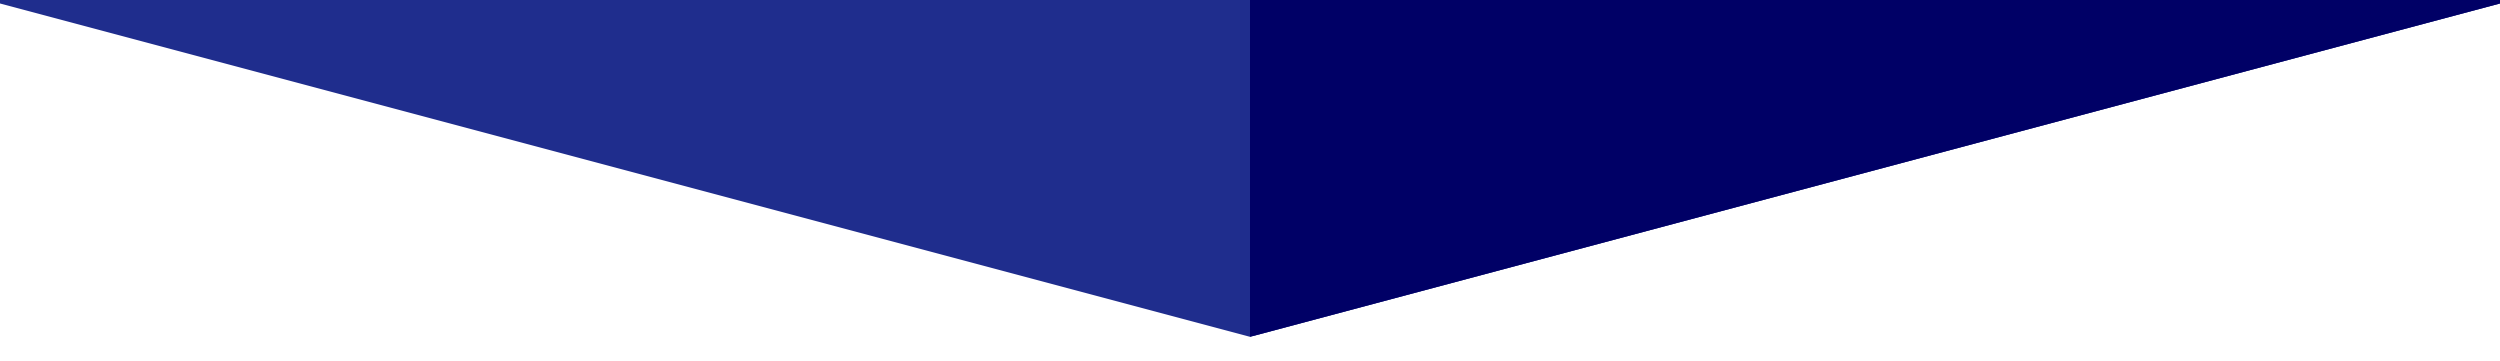 <!DOCTYPE svg PUBLIC "-//W3C//DTD SVG 1.1//EN" "http://www.w3.org/Graphics/SVG/1.1/DTD/svg11.dtd"><svg xmlns="http://www.w3.org/2000/svg" width="180" height="26" viewBox="0 0 180 26" overflow="visible"><path fill="#1F2D8D" d="M0 0v.25l90 24 90-24v-.25z"/><path fill="#006" d="M90 0h90v.25l-90 24z"/></svg>